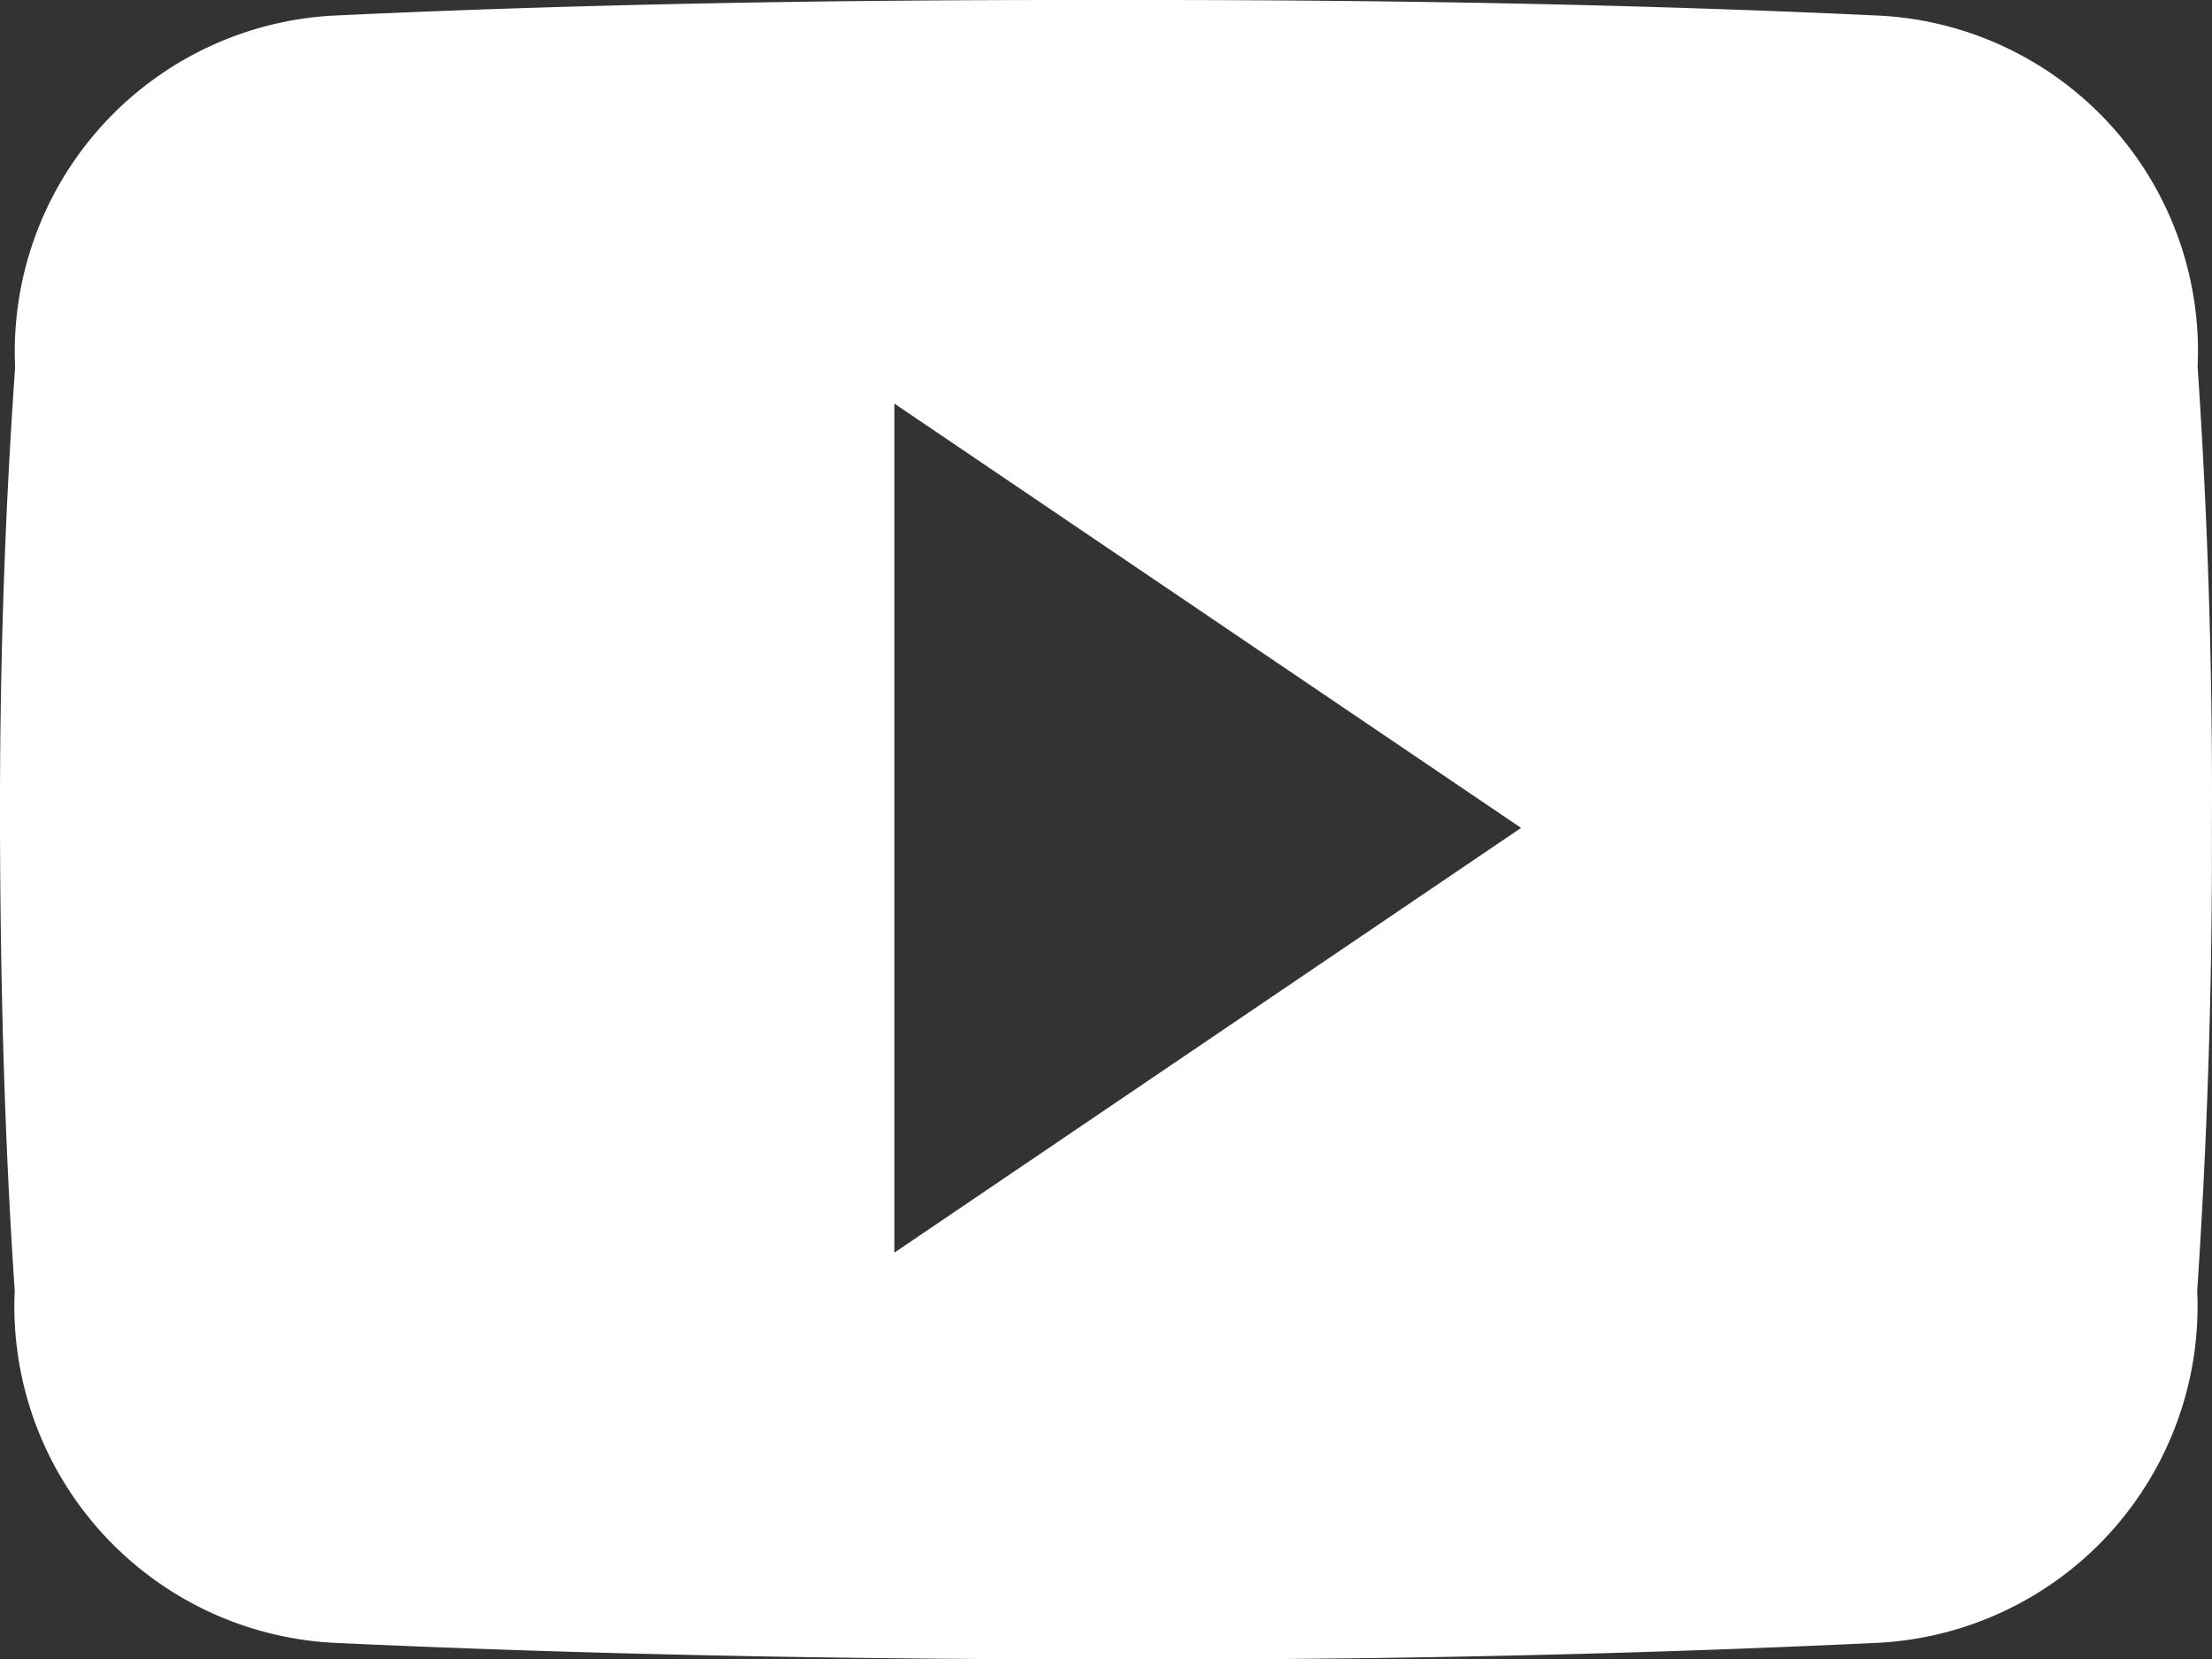 <svg xmlns="http://www.w3.org/2000/svg" width="26.758" height="20.072" viewBox="0 0 26.758 20.072"><rect x="0" y="0" width="26.758" height="20.072" fill="#333333" stroke="none"/><defs><style>.a{fill:#fff;}</style></defs><path class="a" d="M26.584,8.932a4.063,4.063,0,0,0-3.868-4.244c-2.9-.136-5.849-.188-8.865-.188H12.91c-3.011,0-5.969.052-8.865.188A4.072,4.072,0,0,0,.183,8.943C.052,10.8-.005,12.664,0,14.525s.052,3.722.178,5.588a4.077,4.077,0,0,0,3.863,4.26c3.042.141,6.162.2,9.335.2q4.767.016,9.335-.2a4.077,4.077,0,0,0,3.868-4.26c.125-1.866.183-3.727.178-5.593Q26.772,11.729,26.584,8.932ZM10.819,19.653V9.382L18.4,14.515Z" transform="translate(0 -4.5)"/></svg>